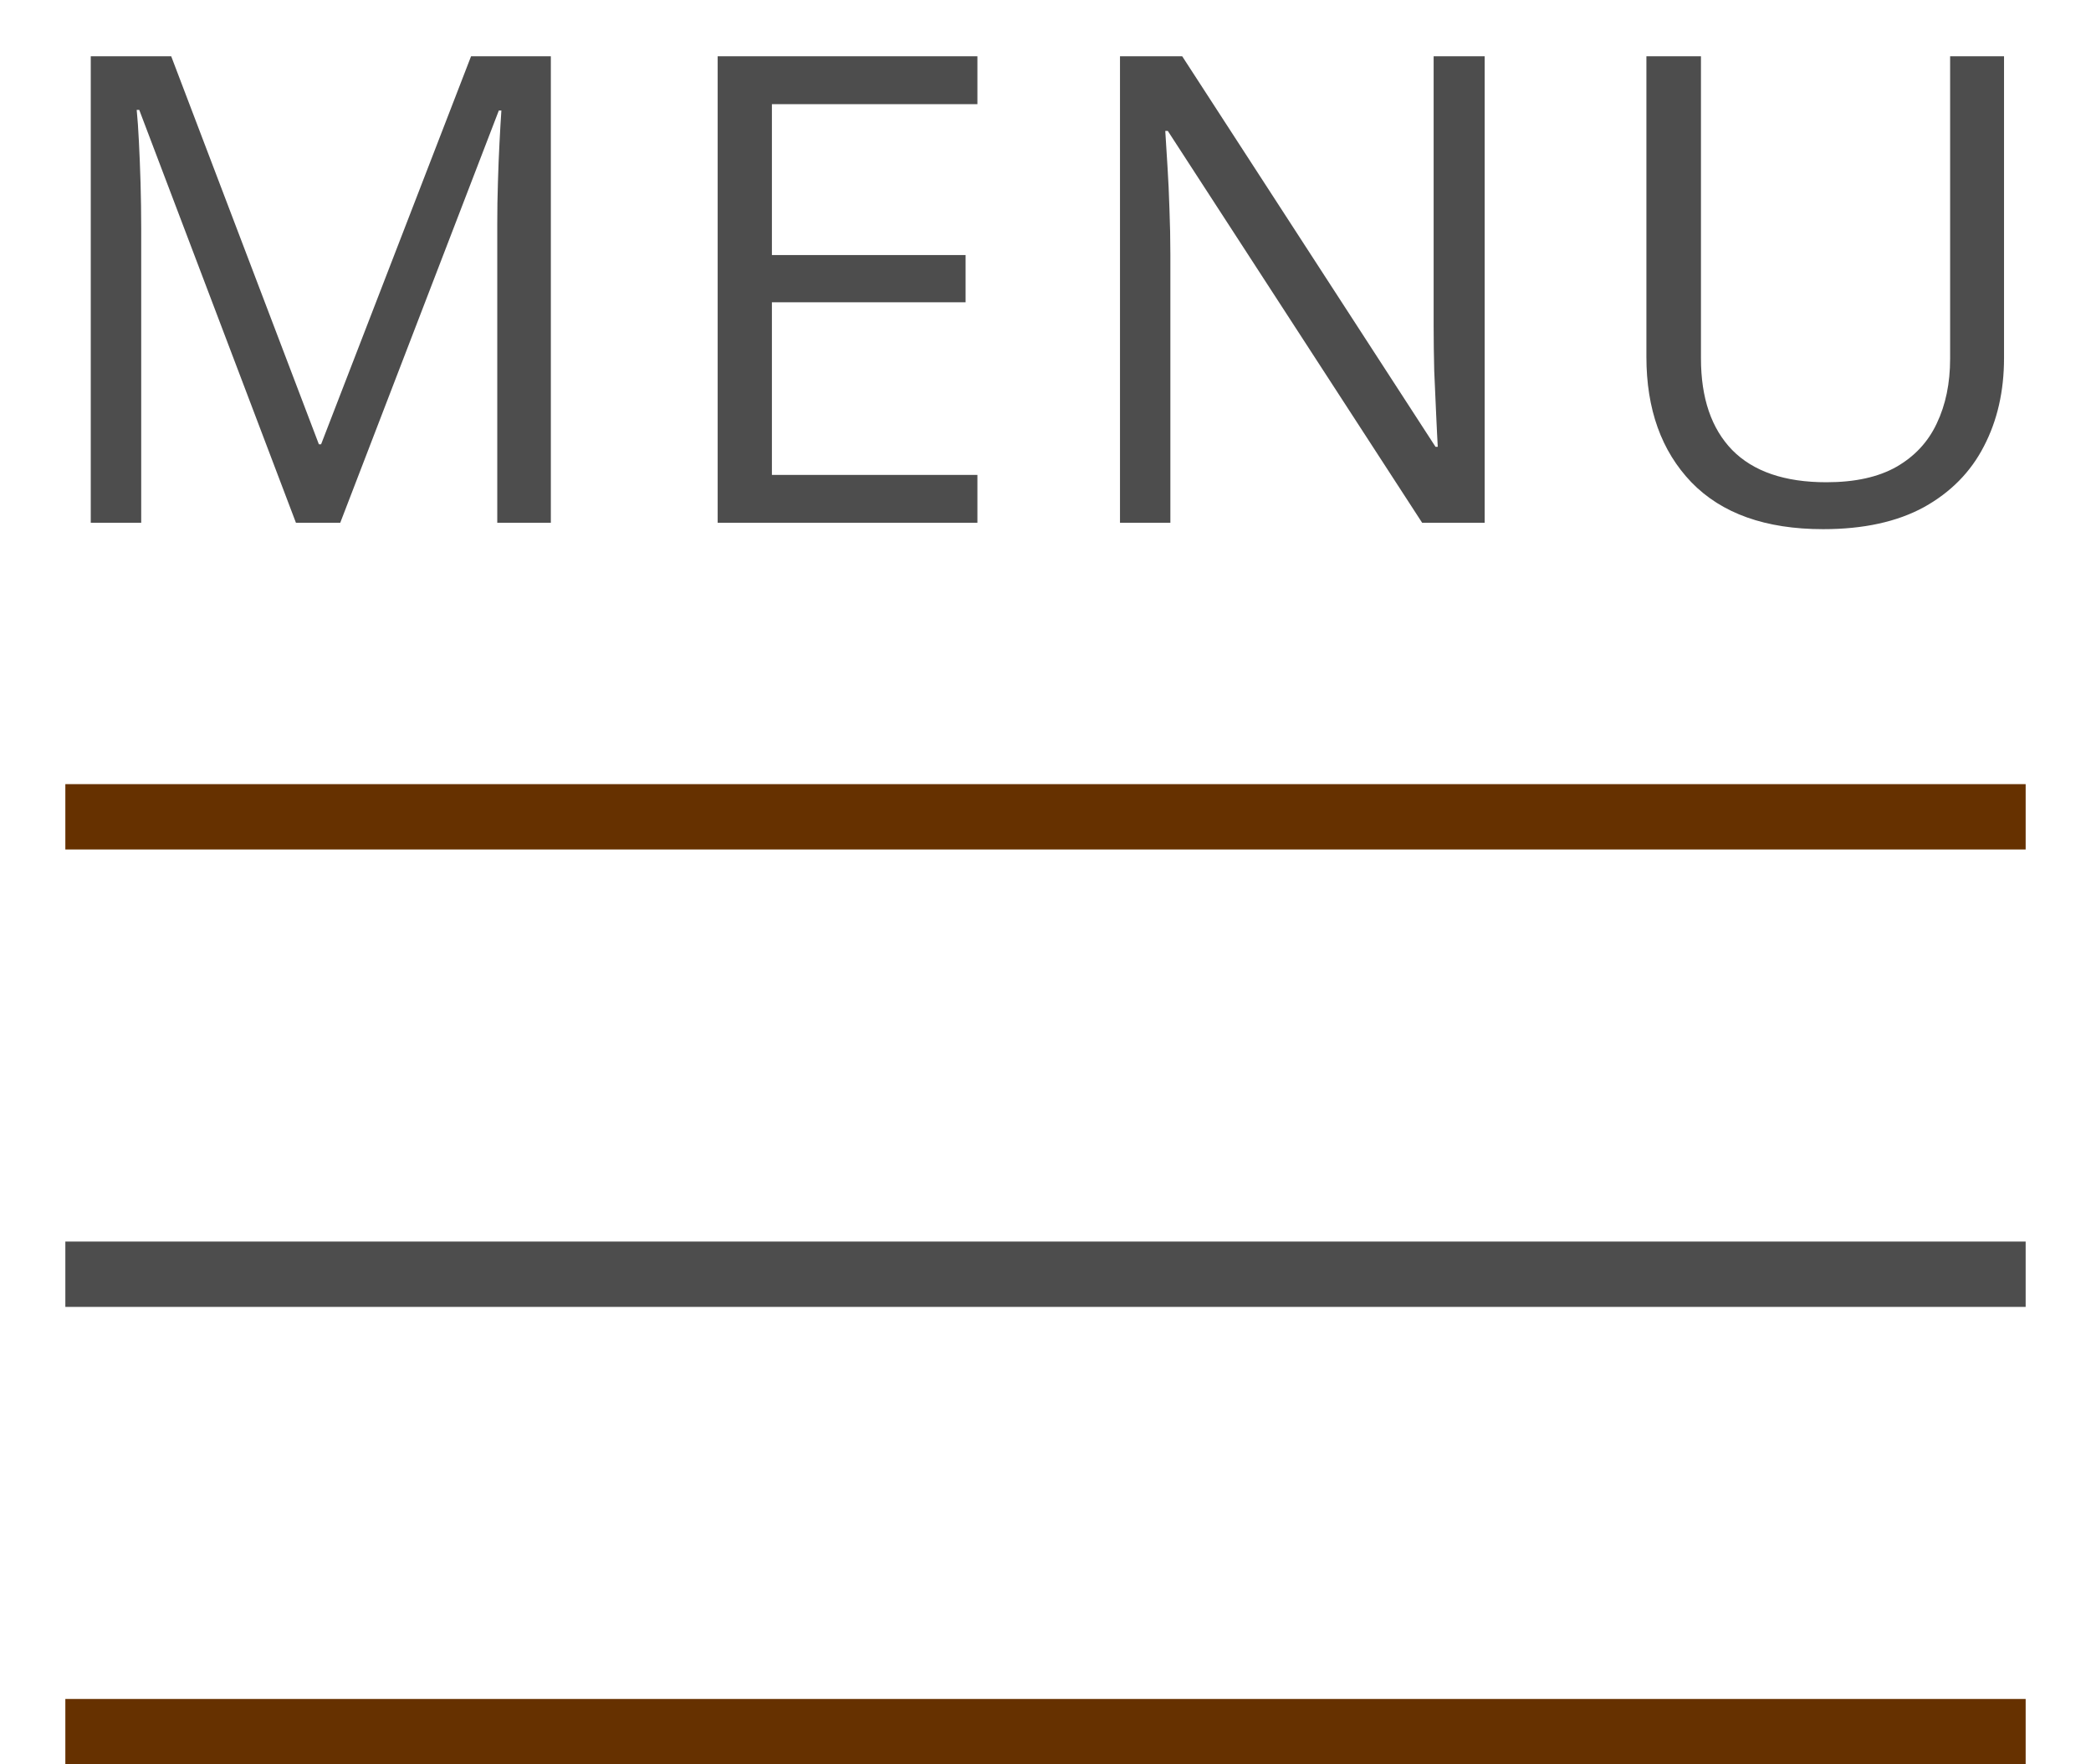 <svg width="32" height="27" viewBox="0 0 32 27" fill="none" xmlns="http://www.w3.org/2000/svg">
<rect width="30" height="1" transform="matrix(1 0 0 -1 1 13)" fill="#663100"/>
<rect width="30" height="1" transform="matrix(1 0 0 -1 1 20)" fill="#4D4D4D"/>
<rect width="30" height="1" transform="matrix(1 0 0 -1 1 27)" fill="#663100"/>
<path d="M4.529 8L2.131 1.682H2.092C2.105 1.815 2.117 1.978 2.126 2.17C2.136 2.362 2.144 2.572 2.151 2.8C2.157 3.024 2.161 3.254 2.161 3.488V8H1.389V0.861H2.62L4.88 6.799H4.914L7.209 0.861H8.43V8H7.61V3.43C7.61 3.218 7.613 3.007 7.62 2.795C7.626 2.58 7.634 2.378 7.644 2.189C7.654 1.997 7.663 1.831 7.673 1.691H7.634L5.207 8H4.529ZM14.958 8H10.983V0.861H14.958V1.594H11.813V3.903H14.777V4.626H11.813V7.268H14.958V8ZM22.721 8H21.764L17.872 2.004H17.833C17.843 2.163 17.854 2.346 17.867 2.551C17.88 2.753 17.89 2.969 17.897 3.2C17.906 3.428 17.911 3.661 17.911 3.898V8H17.14V0.861H18.092L21.969 6.838H22.003C21.997 6.724 21.988 6.563 21.979 6.354C21.969 6.143 21.959 5.917 21.949 5.676C21.943 5.432 21.94 5.205 21.94 4.997V0.861H22.721V8ZM30.669 0.861V5.48C30.669 5.985 30.567 6.434 30.362 6.828C30.16 7.222 29.854 7.533 29.444 7.761C29.034 7.985 28.52 8.098 27.901 8.098C27.019 8.098 26.347 7.858 25.884 7.38C25.425 6.901 25.196 6.262 25.196 5.461V0.861H26.031V5.485C26.031 6.091 26.19 6.558 26.509 6.887C26.832 7.215 27.312 7.38 27.95 7.38C28.386 7.38 28.742 7.302 29.019 7.146C29.299 6.986 29.506 6.765 29.639 6.481C29.776 6.195 29.844 5.865 29.844 5.49V0.861H30.669Z" fill="#4D4D4D"/>
</svg>

